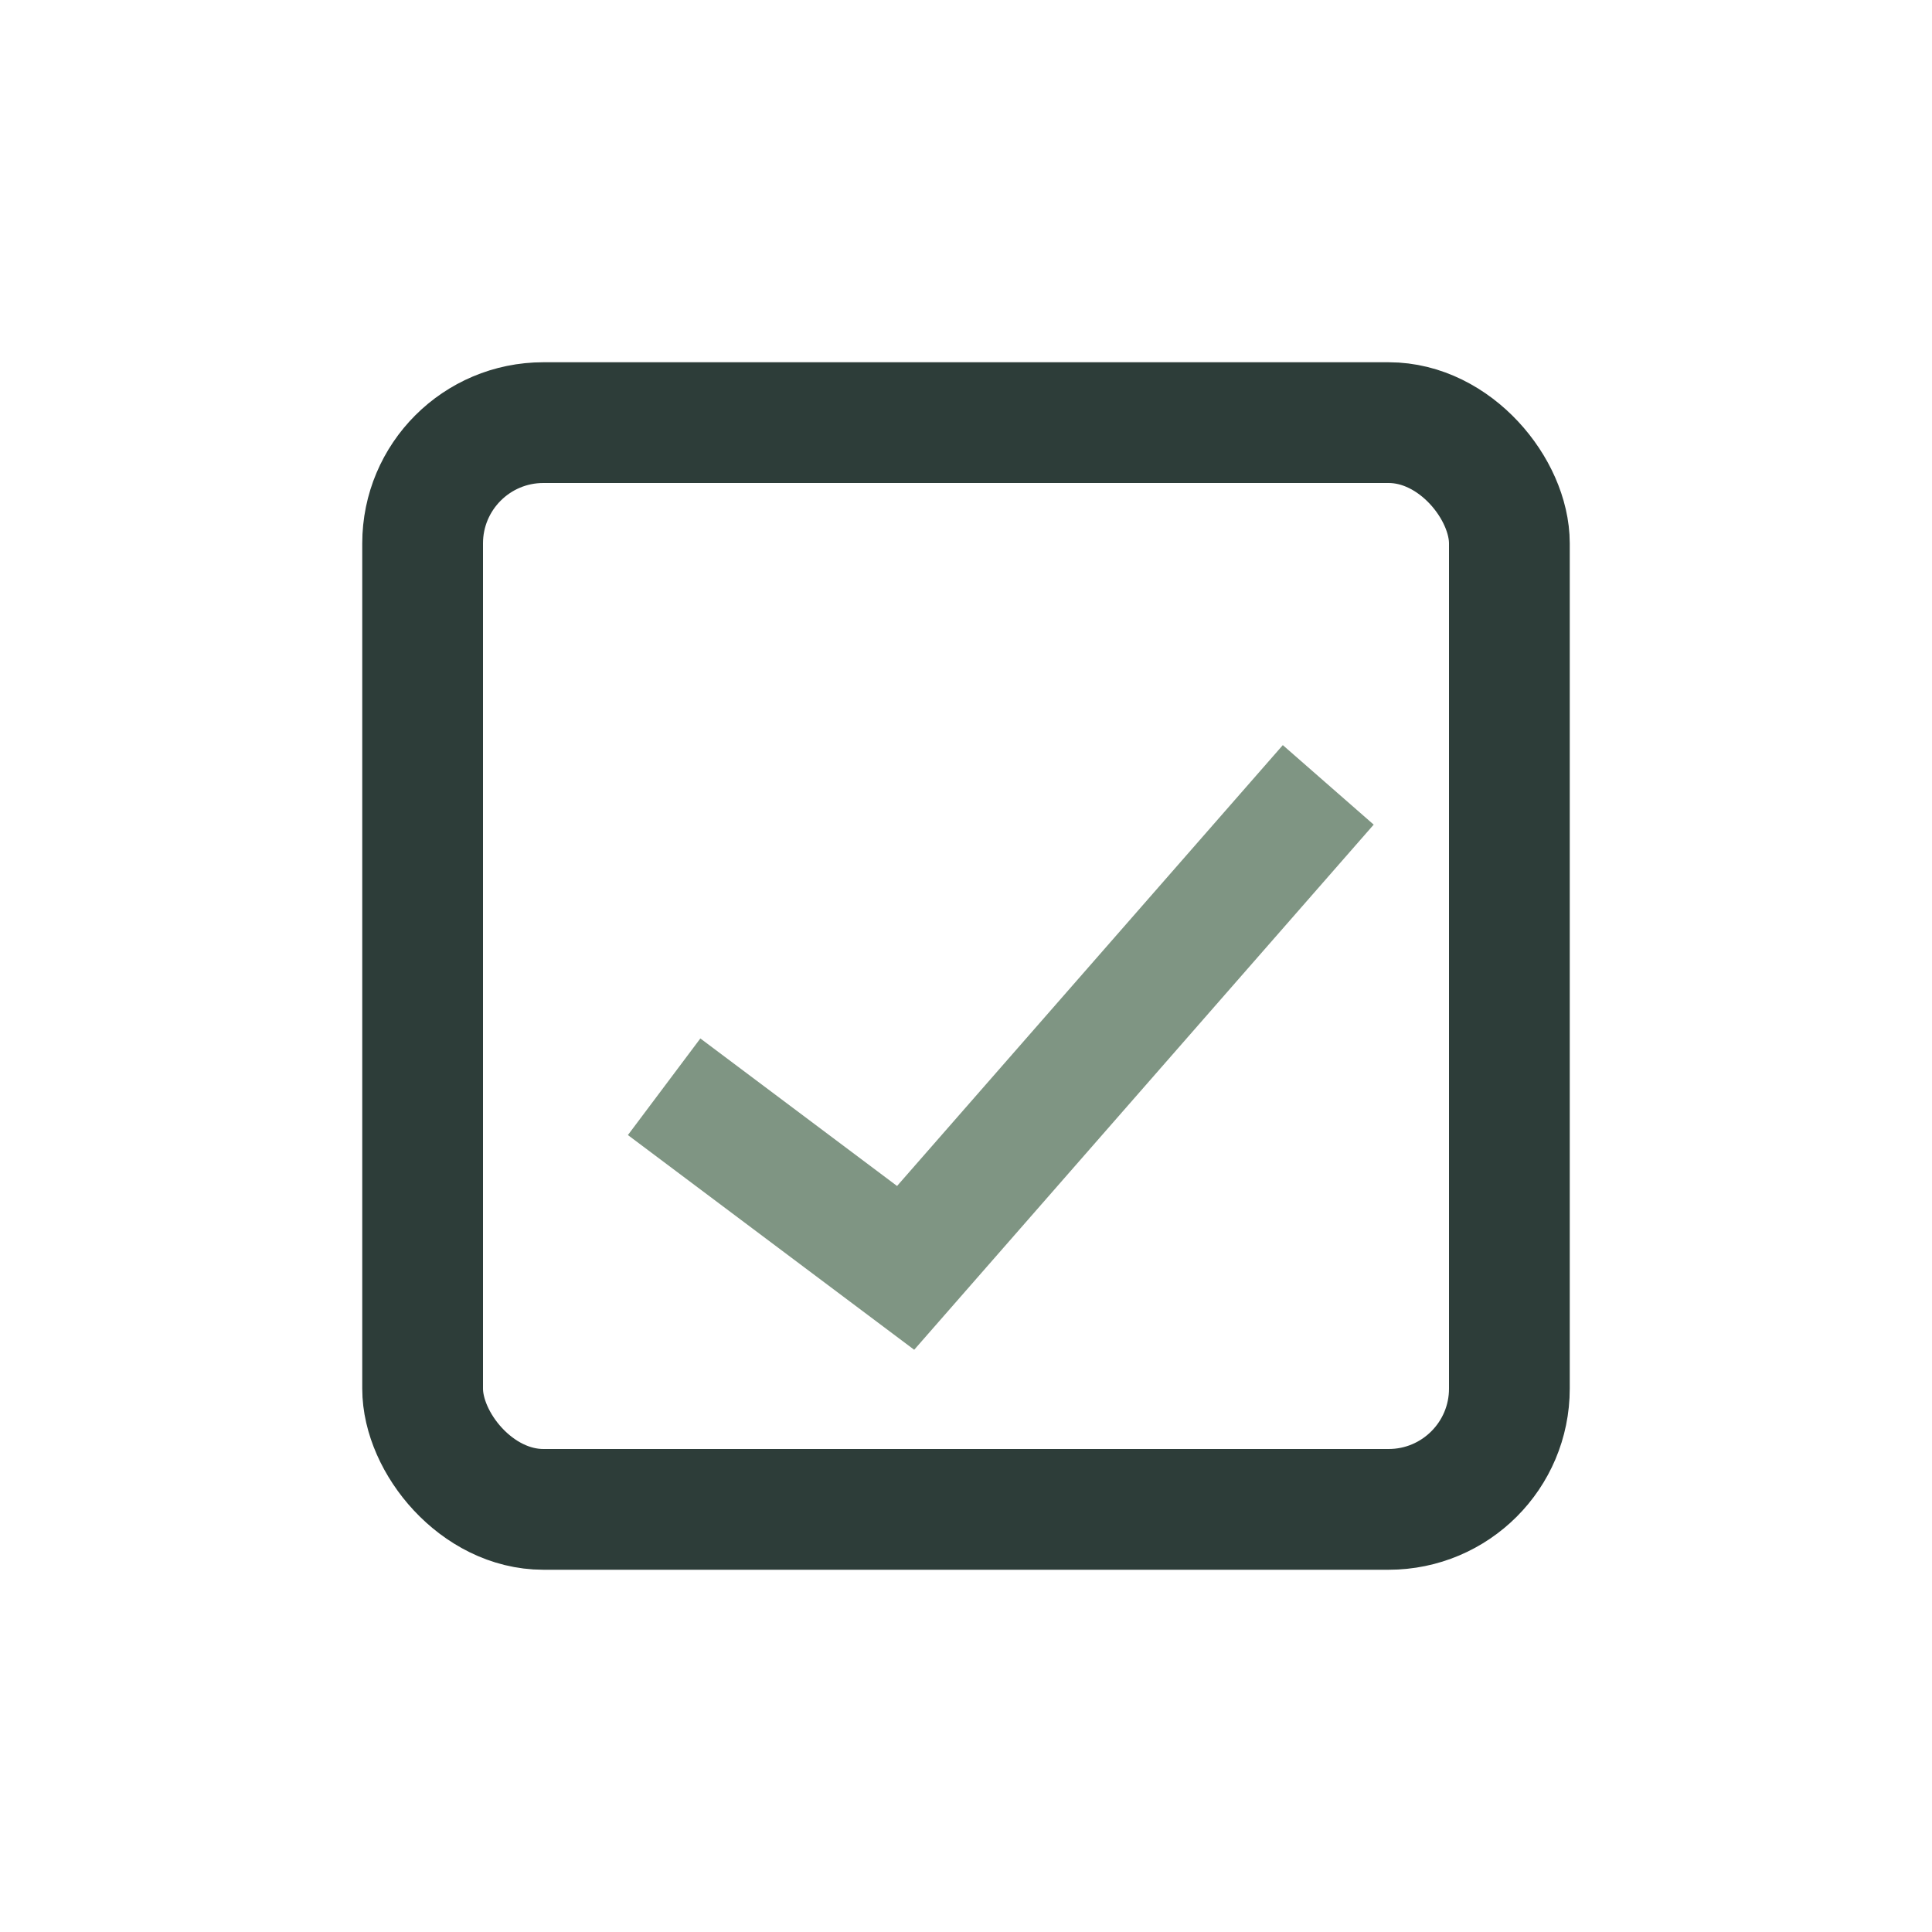 <?xml version="1.0" encoding="UTF-8"?>
<svg xmlns="http://www.w3.org/2000/svg" width="32" height="32" viewBox="0 0 32 32"><rect x="7" y="7" width="18" height="18" rx="2" fill="none" stroke="#2D3D39" stroke-width="2"/><path d="M11 18l4 3 7-8" stroke="#7F9583" stroke-width="2" fill="none"/></svg>